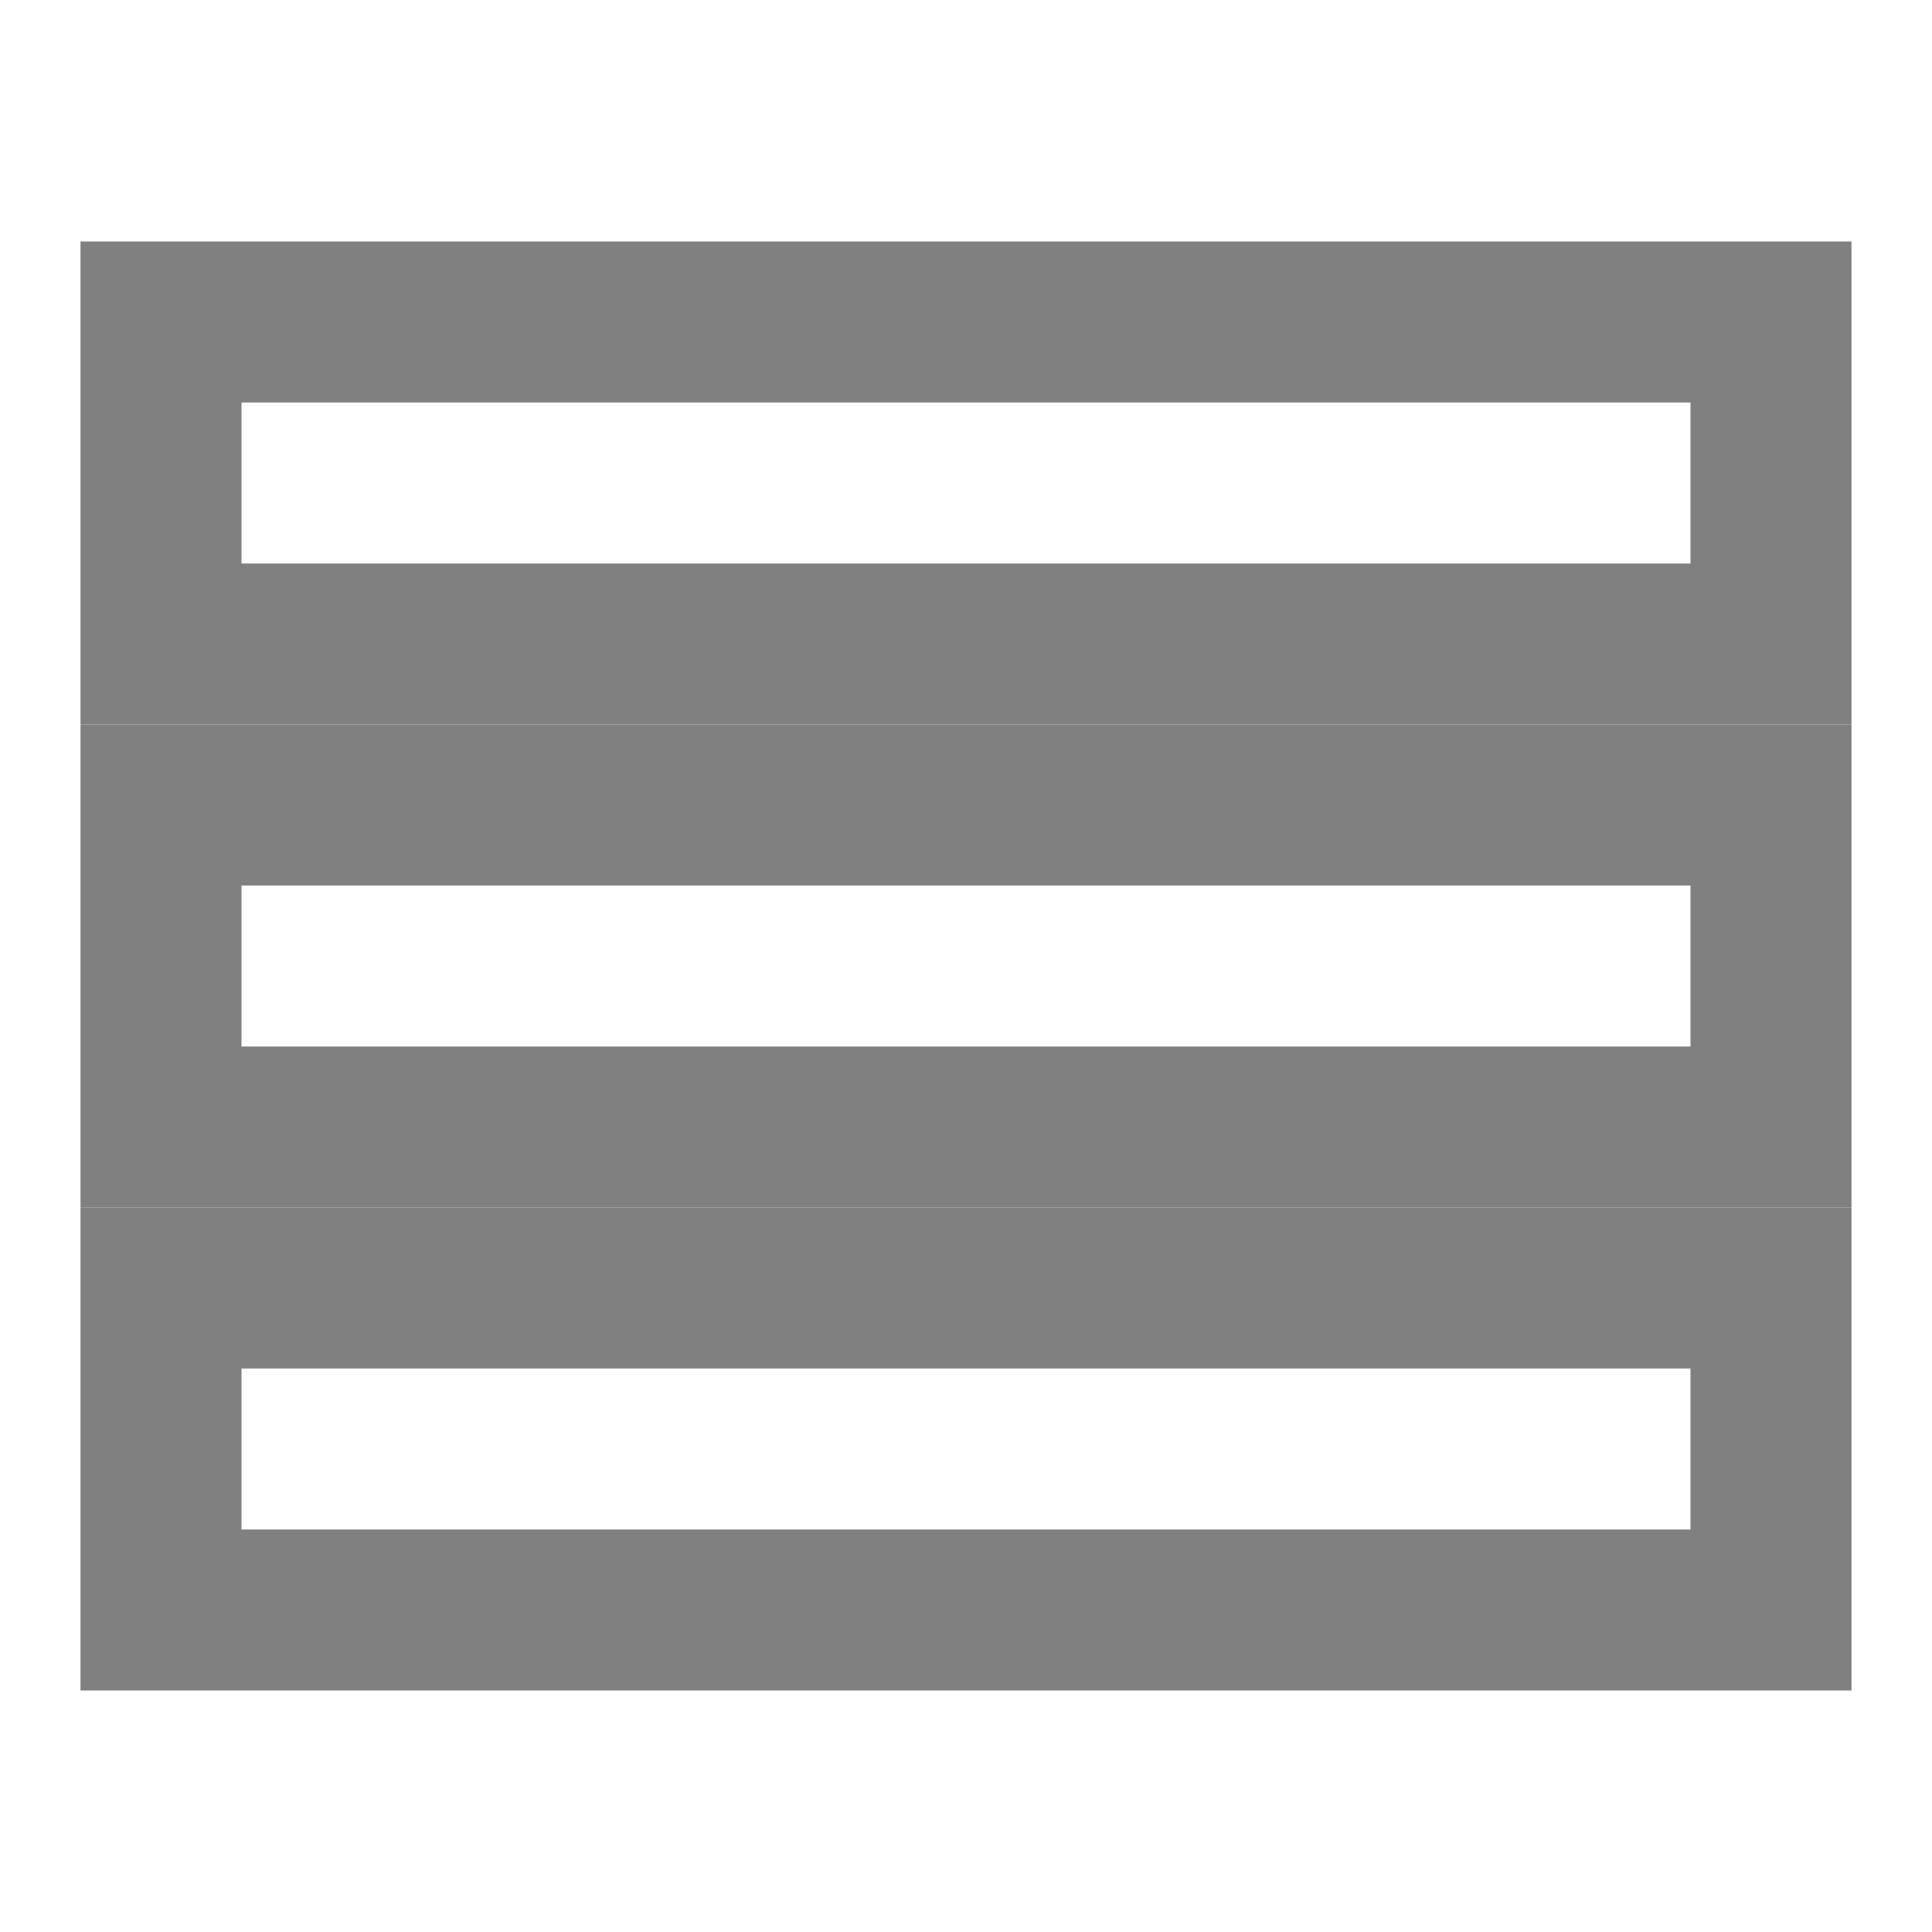 <svg xmlns="http://www.w3.org/2000/svg" width="64" height="64" fill="none" stroke="grey" stroke-width="2" viewBox="0 0 24 24">
  <rect x="2" y="4" width="20" height="4"></rect>
  <rect x="2" y="10" width="20" height="4"></rect>
  <rect x="2" y="16" width="20" height="4"></rect>
</svg>
